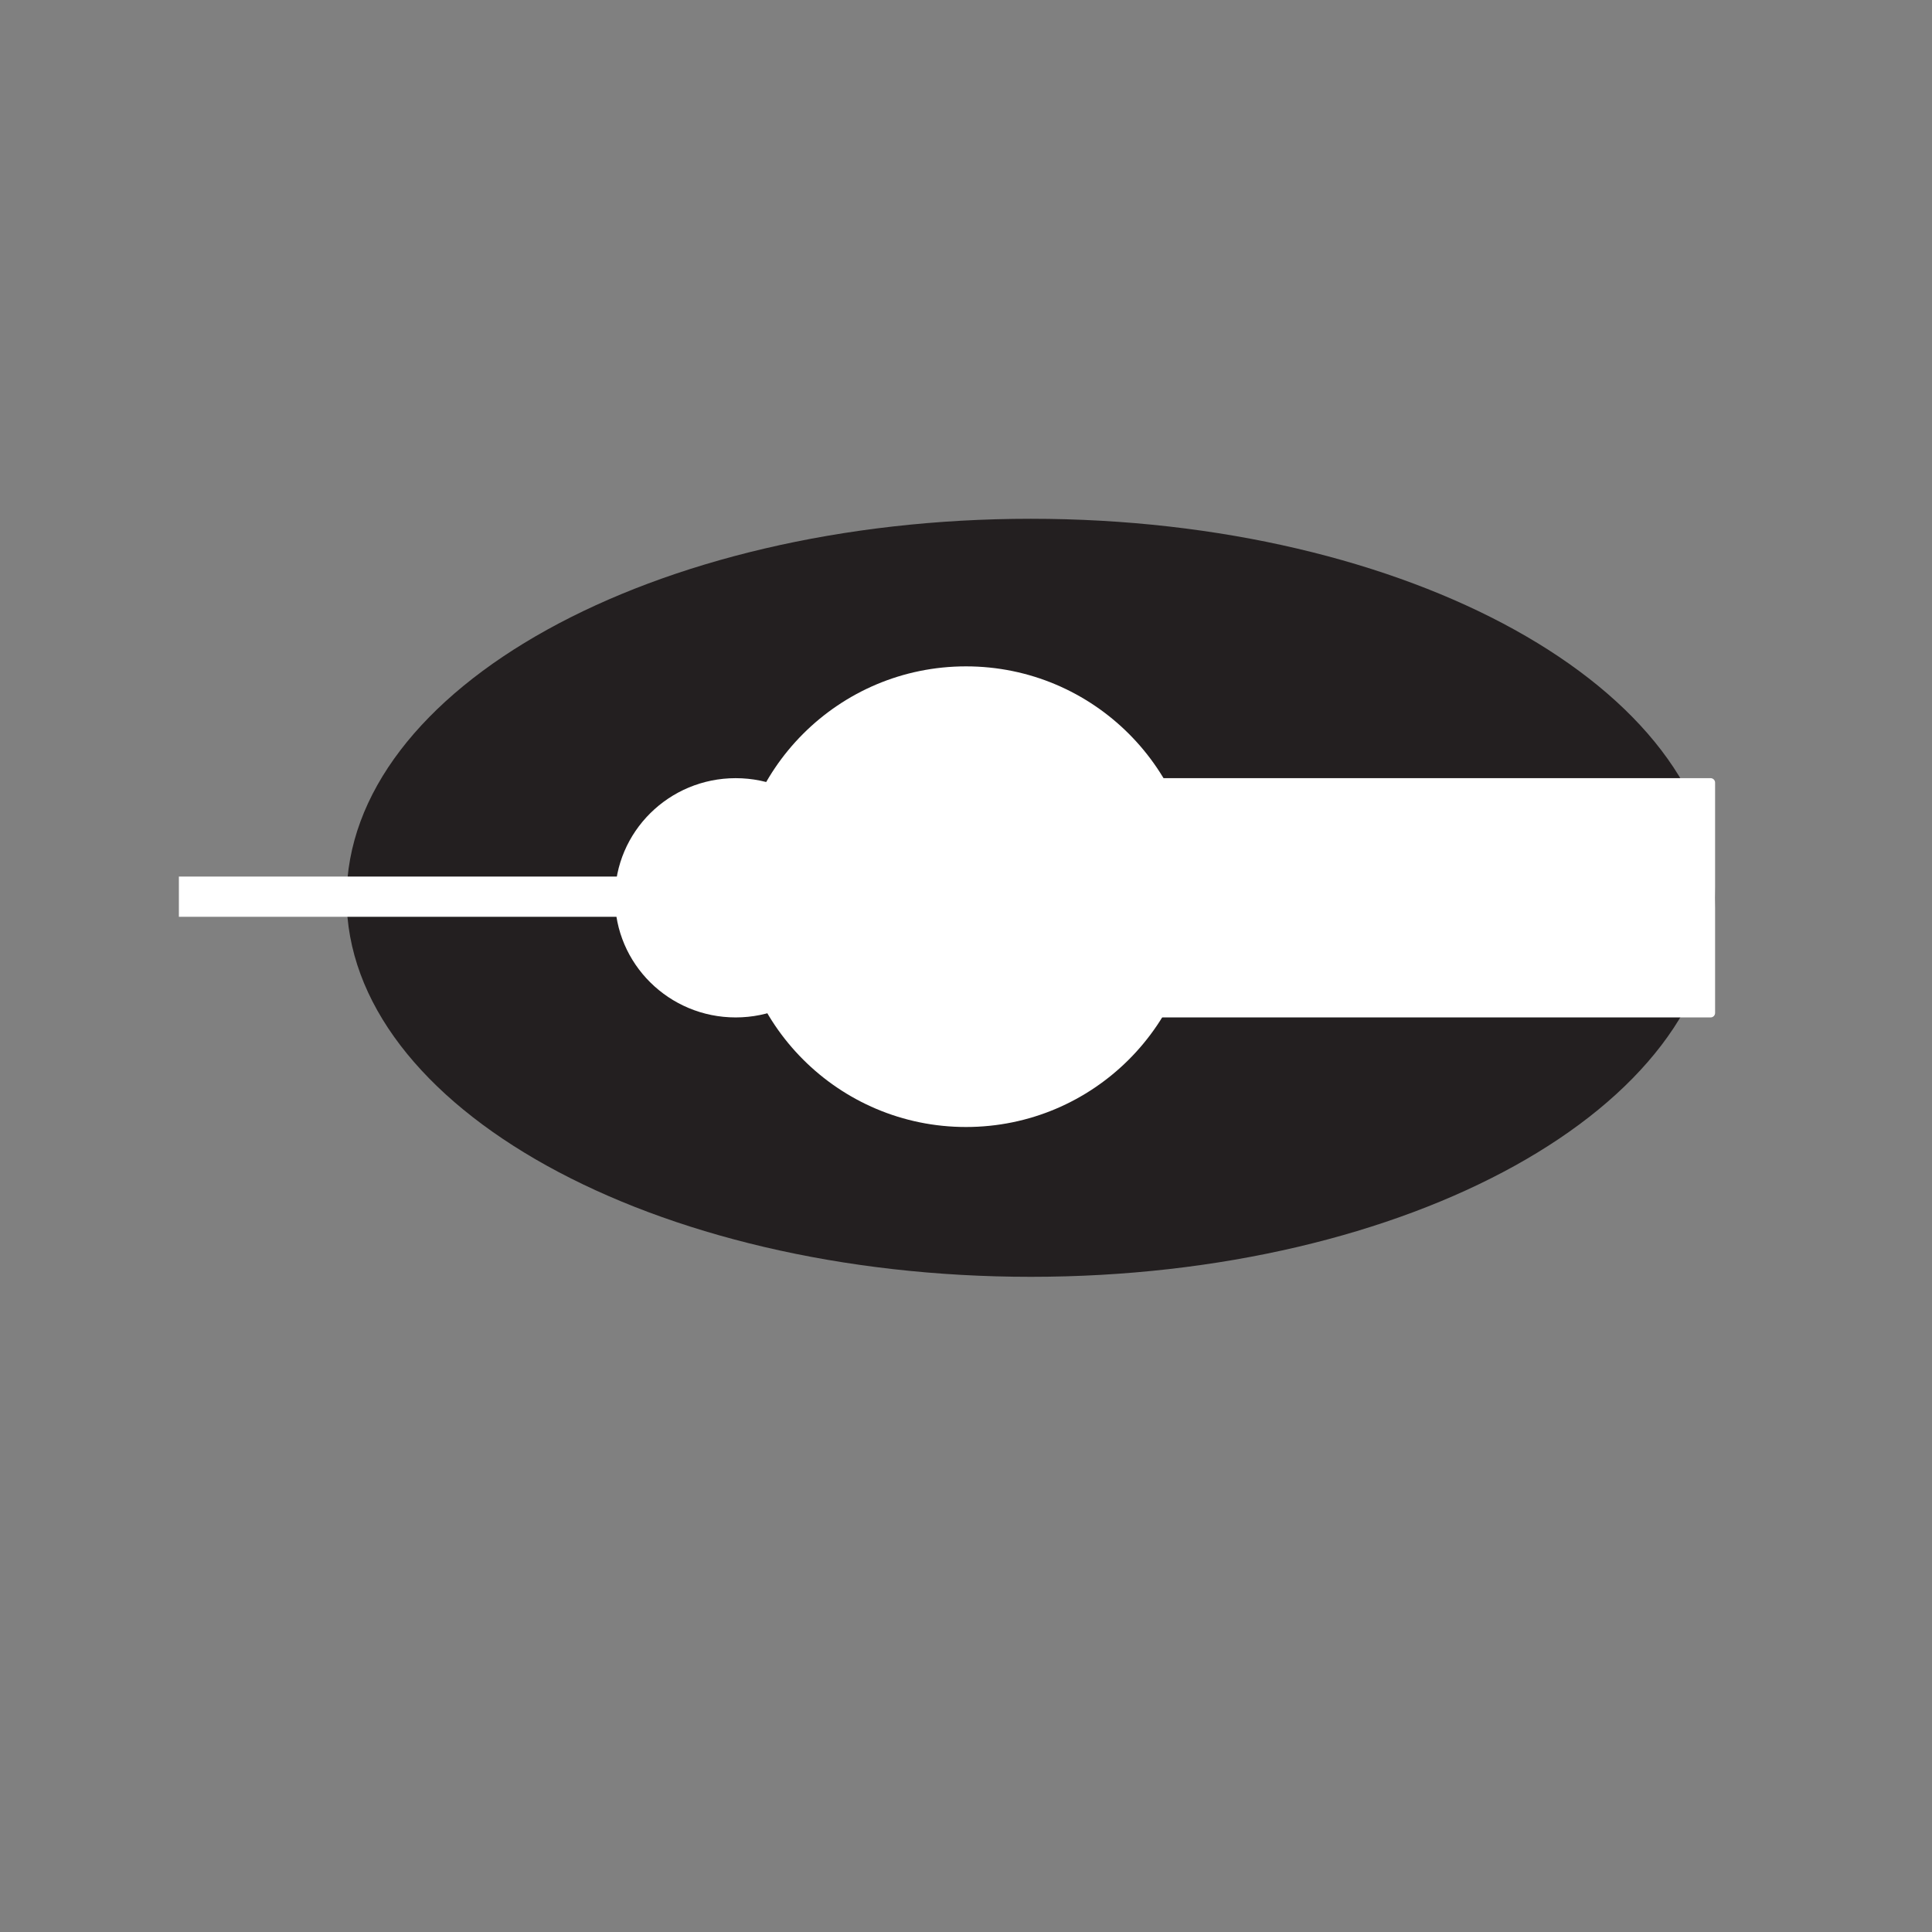 <svg version="1.0" preserveAspectRatio="xMidYMid meet" height="1152" viewBox="0 0 864 864" zoomAndPan="magnify" width="1152" xmlns:xlink="http://www.w3.org/1999/xlink" xmlns="http://www.w3.org/2000/svg"><rect x="0" y="0" width="864" height="864" fill="#808080" stroke="none"/><defs><clipPath id="1d38678c2d"><path clip-rule="nonzero" d="M 155 232 L 767 232 L 767 571 L 155 571 Z M 155 232"></path></clipPath><clipPath id="198cdadd98"><path clip-rule="nonzero" d="M 767 401.5 C 767 495.109 630 571 461 571 C 292 571 155 495.109 155 401.5 C 155 307.891 292 232 461 232 C 630 232 767 307.891 767 401.5"></path></clipPath><clipPath id="c5aa432aa9"><path clip-rule="nonzero" d="M 481 348 L 767 348 L 767 455 L 481 455 Z M 481 348"></path></clipPath><clipPath id="78cb535029"><path clip-rule="nonzero" d="M 767 453 C 767 454.102 766.098 455 765 455 L 483 455 C 481.898 455 481 454.102 481 453 L 481 350 C 481 348.898 481.898 348 483 348 L 765 348 C 766.098 348 767 348.898 767 350 Z M 767 453"></path></clipPath><clipPath id="db281d48b2"><path clip-rule="nonzero" d="M 329 298 L 535 298 L 535 504 L 329 504 Z M 329 298"></path></clipPath><clipPath id="817a9123dd"><path clip-rule="nonzero" d="M 535 401 C 535 457.891 488.891 504 432 504 C 375.109 504 329 457.891 329 401 C 329 344.109 375.109 298 432 298 C 488.891 298 535 344.109 535 401"></path></clipPath><clipPath id="c5654dbe0c"><path clip-rule="nonzero" d="M 275 348 L 383 348 L 383 455 L 275 455 Z M 275 348"></path></clipPath><clipPath id="f2d95c5d28"><path clip-rule="nonzero" d="M 383 401.5 C 383 431.051 358.82 455 329 455 C 299.18 455 275 431.051 275 401.5 C 275 371.949 299.18 348 329 348 C 358.82 348 383 371.949 383 401.5"></path></clipPath><clipPath id="bf2115b39a"><path clip-rule="nonzero" d="M 80 392 L 535 392 L 535 410 L 80 410 Z M 80 392"></path></clipPath></defs><g clip-path="url(#1d38678c2d)"><g clip-path="url(#198cdadd98)"><path fill-rule="nonzero" fill-opacity="1" d="M 75 227 L 772 227 L 772 576 L 75 576 Z M 75 227" fill="#231f20"></path></g></g><g clip-path="url(#c5aa432aa9)"><g clip-path="url(#78cb535029)"><path fill-rule="nonzero" fill-opacity="1" d="M 75 227 L 772 227 L 772 576 L 75 576 Z M 75 227" fill="#ffffff"></path></g></g><g clip-path="url(#db281d48b2)"><g clip-path="url(#817a9123dd)"><path fill-rule="nonzero" fill-opacity="1" d="M 75 227 L 772 227 L 772 576 L 75 576 Z M 75 227" fill="#ffffff"></path></g></g><g clip-path="url(#c5654dbe0c)"><g clip-path="url(#f2d95c5d28)"><path fill-rule="nonzero" fill-opacity="1" d="M 75 227 L 772 227 L 772 576 L 75 576 Z M 75 227" fill="#ffffff"></path></g></g><g clip-path="url(#bf2115b39a)"><path fill-rule="nonzero" fill-opacity="1" d="M 75 227 L 772 227 L 772 576 L 75 576 Z M 75 227" fill="#ffffff"></path></g></svg>